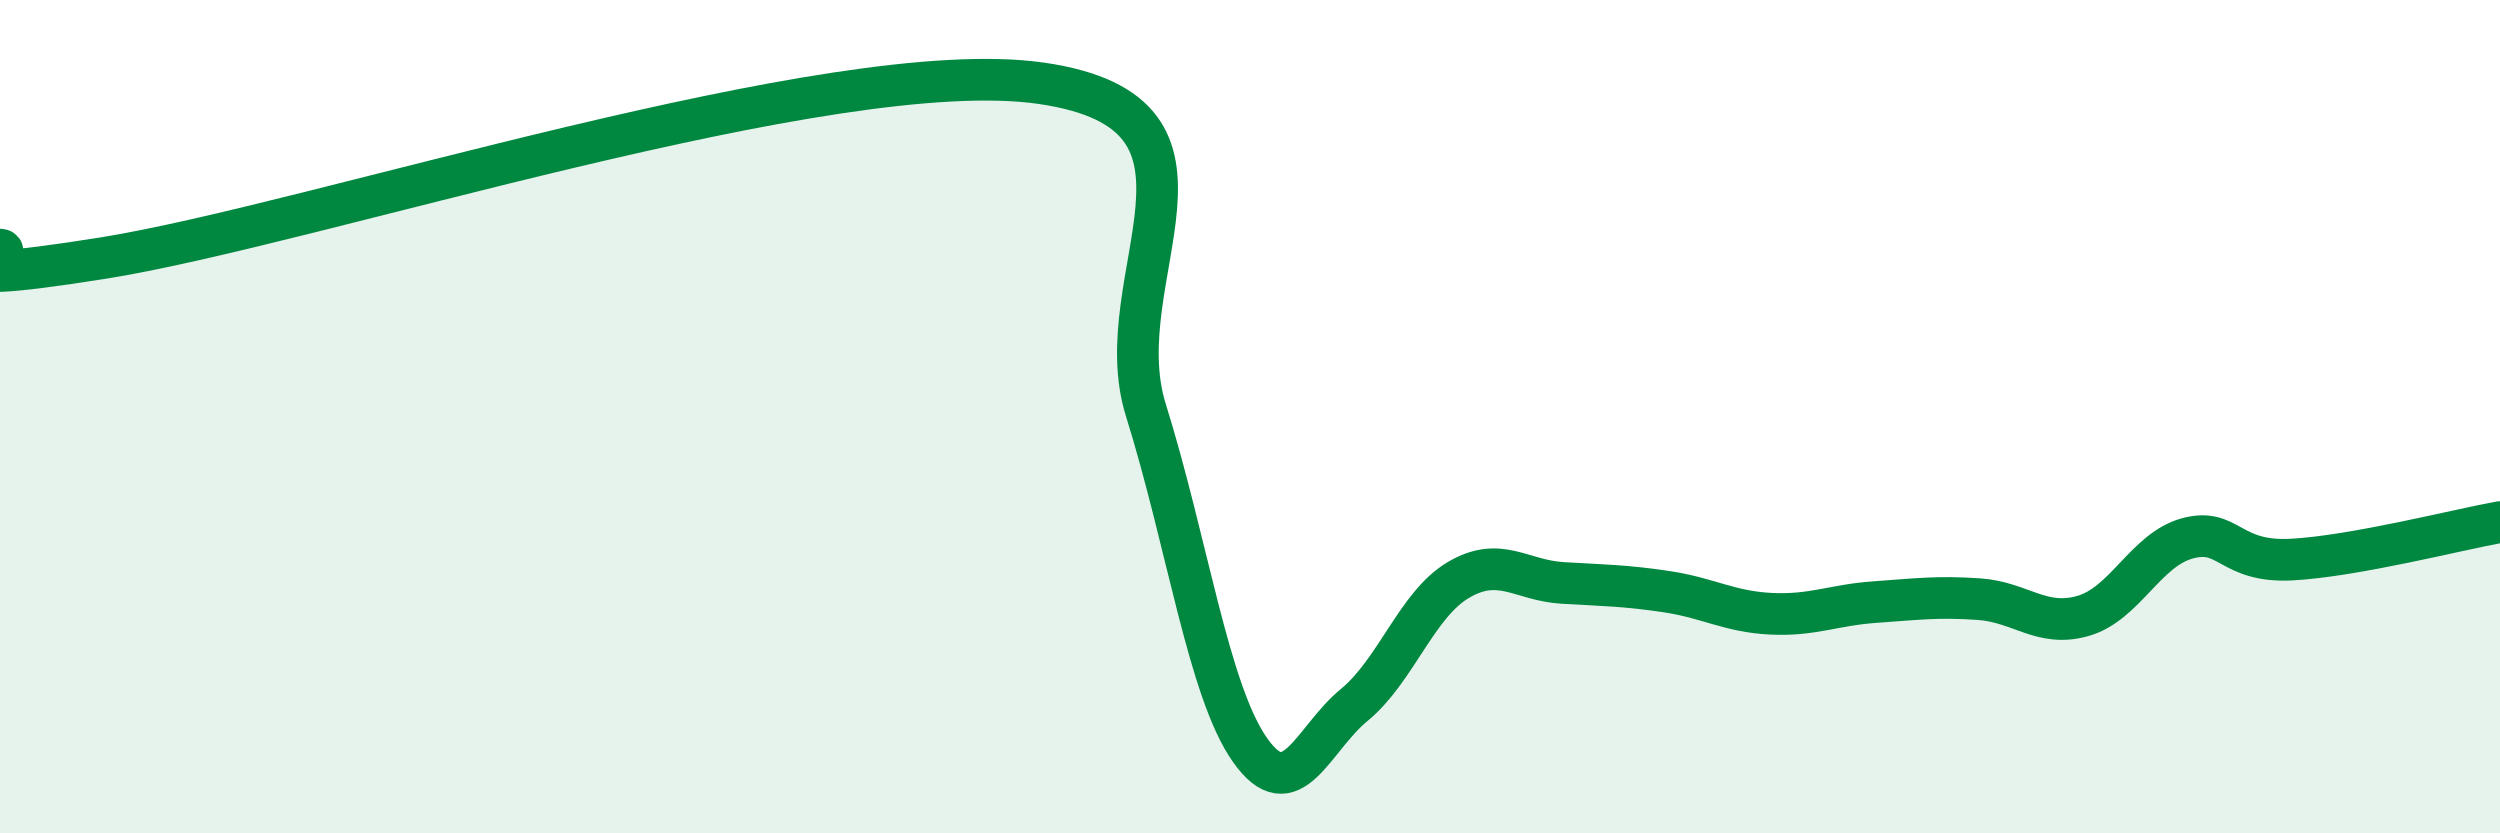 
    <svg width="60" height="20" viewBox="0 0 60 20" xmlns="http://www.w3.org/2000/svg">
      <path
        d="M 0,5.99 C 0.5,6.03 -2.5,6.99 2.5,6.19 C 7.5,5.39 20,1.27 25,2 C 30,2.73 26.5,6.64 27.5,9.84 C 28.5,13.04 29,16.58 30,18 C 31,19.42 31.5,17.74 32.5,16.92 C 33.5,16.1 34,14.51 35,13.92 C 36,13.33 36.5,13.93 37.5,13.99 C 38.5,14.05 39,14.05 40,14.2 C 41,14.35 41.5,14.68 42.5,14.73 C 43.5,14.78 44,14.52 45,14.45 C 46,14.38 46.5,14.31 47.5,14.38 C 48.5,14.45 49,15.07 50,14.78 C 51,14.49 51.5,13.19 52.5,12.92 C 53.5,12.65 53.5,13.51 55,13.43 C 56.5,13.35 59,12.71 60,12.53L60 20L0 20Z"
        fill="#008740"
        opacity="0.1"
        stroke-linecap="round"
        stroke-linejoin="round"
      />
      <path
        d="M 0,5.99 C 0.5,6.03 -2.5,6.99 2.5,6.19 C 7.5,5.39 20,1.27 25,2 C 30,2.73 26.5,6.64 27.5,9.84 C 28.5,13.04 29,16.58 30,18 C 31,19.42 31.5,17.74 32.5,16.92 C 33.5,16.1 34,14.51 35,13.92 C 36,13.33 36.5,13.93 37.5,13.99 C 38.5,14.05 39,14.05 40,14.2 C 41,14.35 41.5,14.68 42.5,14.73 C 43.5,14.78 44,14.52 45,14.45 C 46,14.38 46.5,14.31 47.5,14.38 C 48.5,14.45 49,15.07 50,14.78 C 51,14.49 51.5,13.19 52.5,12.92 C 53.5,12.65 53.5,13.51 55,13.43 C 56.5,13.35 59,12.71 60,12.53"
        stroke="#008740"
        stroke-width="1"
        fill="none"
        stroke-linecap="round"
        stroke-linejoin="round"
      />
    </svg>
  
